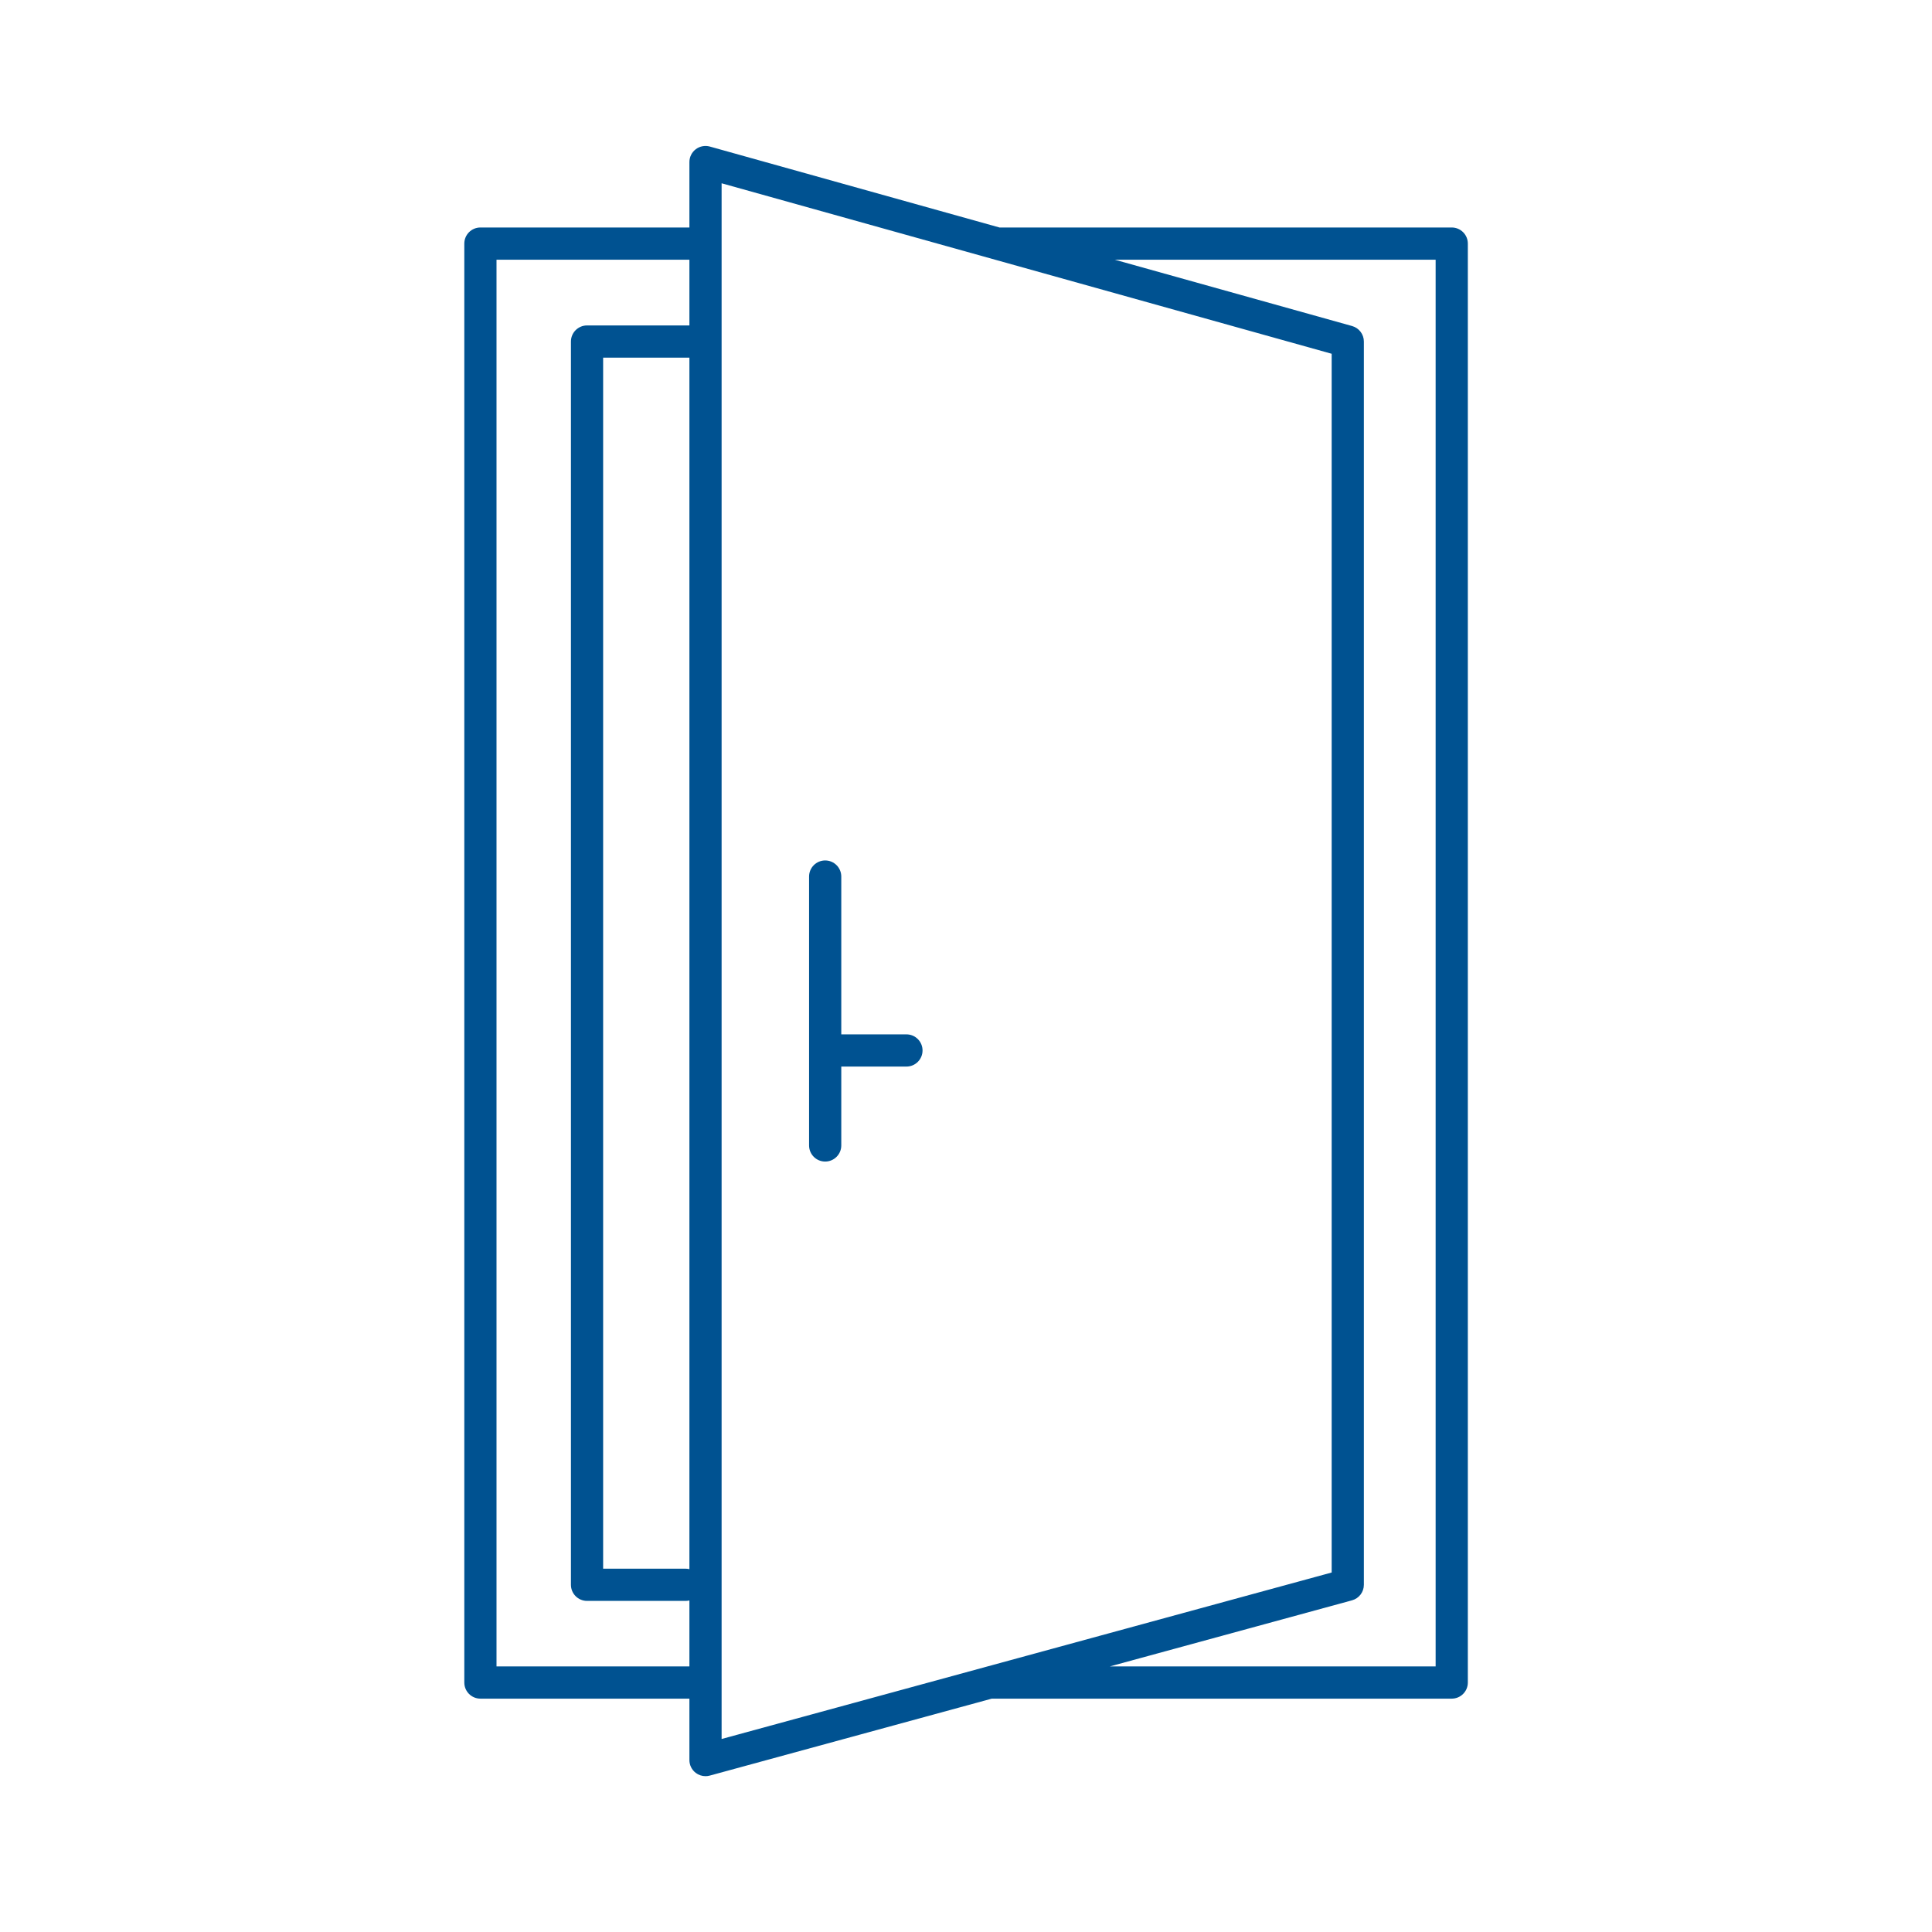 <?xml version="1.0" encoding="UTF-8" standalone="no"?>
<!DOCTYPE svg PUBLIC "-//W3C//DTD SVG 1.1//EN" "http://www.w3.org/Graphics/SVG/1.1/DTD/svg11.dtd">
<svg width="100%" height="100%" viewBox="0 0 1250 1250" version="1.1" xmlns="http://www.w3.org/2000/svg" xmlns:xlink="http://www.w3.org/1999/xlink" xml:space="preserve" xmlns:serif="http://www.serif.com/" style="fill-rule:evenodd;clip-rule:evenodd;stroke-linejoin:round;stroke-miterlimit:2;">
    <g id="Layer-1" serif:id="Layer 1" transform="matrix(4.167,0,0,4.167,0,0)">
        <g transform="matrix(1,0,0,1,222.907,39.584)">
            <path d="M0,219.159L-50.595,219.159L-12.985,208.895C-11.897,208.598 -11.143,207.61 -11.143,206.483L-11.143,13.446C-11.143,12.325 -11.89,11.341 -12.97,11.038L-49.826,0.738L0,0.738L0,219.159ZM-145.815,219.159L-145.815,0.738L-115.865,0.738L-115.865,10.946L-131.76,10.946C-133.141,10.946 -134.26,12.065 -134.26,13.446L-134.26,206.483C-134.26,207.864 -133.141,208.983 -131.76,208.983L-116.431,208.983C-116.236,208.983 -116.047,208.956 -115.865,208.913L-115.865,219.159L-145.815,219.159ZM-115.865,204.053C-116.047,204.011 -116.236,203.983 -116.431,203.983L-129.26,203.983L-129.26,15.946L-115.865,15.946L-115.865,204.053ZM-110.865,230.424L-110.865,-11.127L-86.298,-4.262L-68.407,0.738L-16.143,15.344L-16.143,204.574L-69.587,219.159L-87.909,224.159L-110.865,230.424ZM2.5,-4.262L-67.718,-4.262L-112.692,-16.83C-113.445,-17.038 -114.253,-16.886 -114.876,-16.413C-115.499,-15.941 -115.865,-15.204 -115.865,-14.422L-115.865,-4.262L-148.315,-4.262C-149.696,-4.262 -150.815,-3.143 -150.815,-1.762L-150.815,221.659C-150.815,223.04 -149.696,224.159 -148.315,224.159L-115.865,224.159L-115.865,233.697C-115.865,234.476 -115.501,235.211 -114.882,235.684C-114.441,236.02 -113.907,236.197 -113.365,236.197C-113.145,236.197 -112.923,236.168 -112.707,236.109L-68.917,224.159L2.5,224.159C3.881,224.159 5,223.04 5,221.659L5,-1.762C5,-3.143 3.881,-4.262 2.5,-4.262" style="fill:rgb(0,82,145);fill-rule:nonzero;"/>
        </g>
        <g transform="matrix(1,0,0,1,140.74,153.348)">
            <path d="M0,7.255L-10.117,7.255L-10.117,-17.248C-10.117,-18.629 -11.236,-19.748 -12.617,-19.748C-13.998,-19.748 -15.117,-18.629 -15.117,-17.248L-15.117,24.503C-15.117,25.884 -13.998,27.003 -12.617,27.003C-11.236,27.003 -10.117,25.884 -10.117,24.503L-10.117,12.255L0,12.255C1.381,12.255 2.5,11.136 2.5,9.755C2.5,8.374 1.381,7.255 0,7.255" style="fill:rgb(0,82,145);fill-rule:nonzero;"/>
        </g>
    </g>
</svg>
